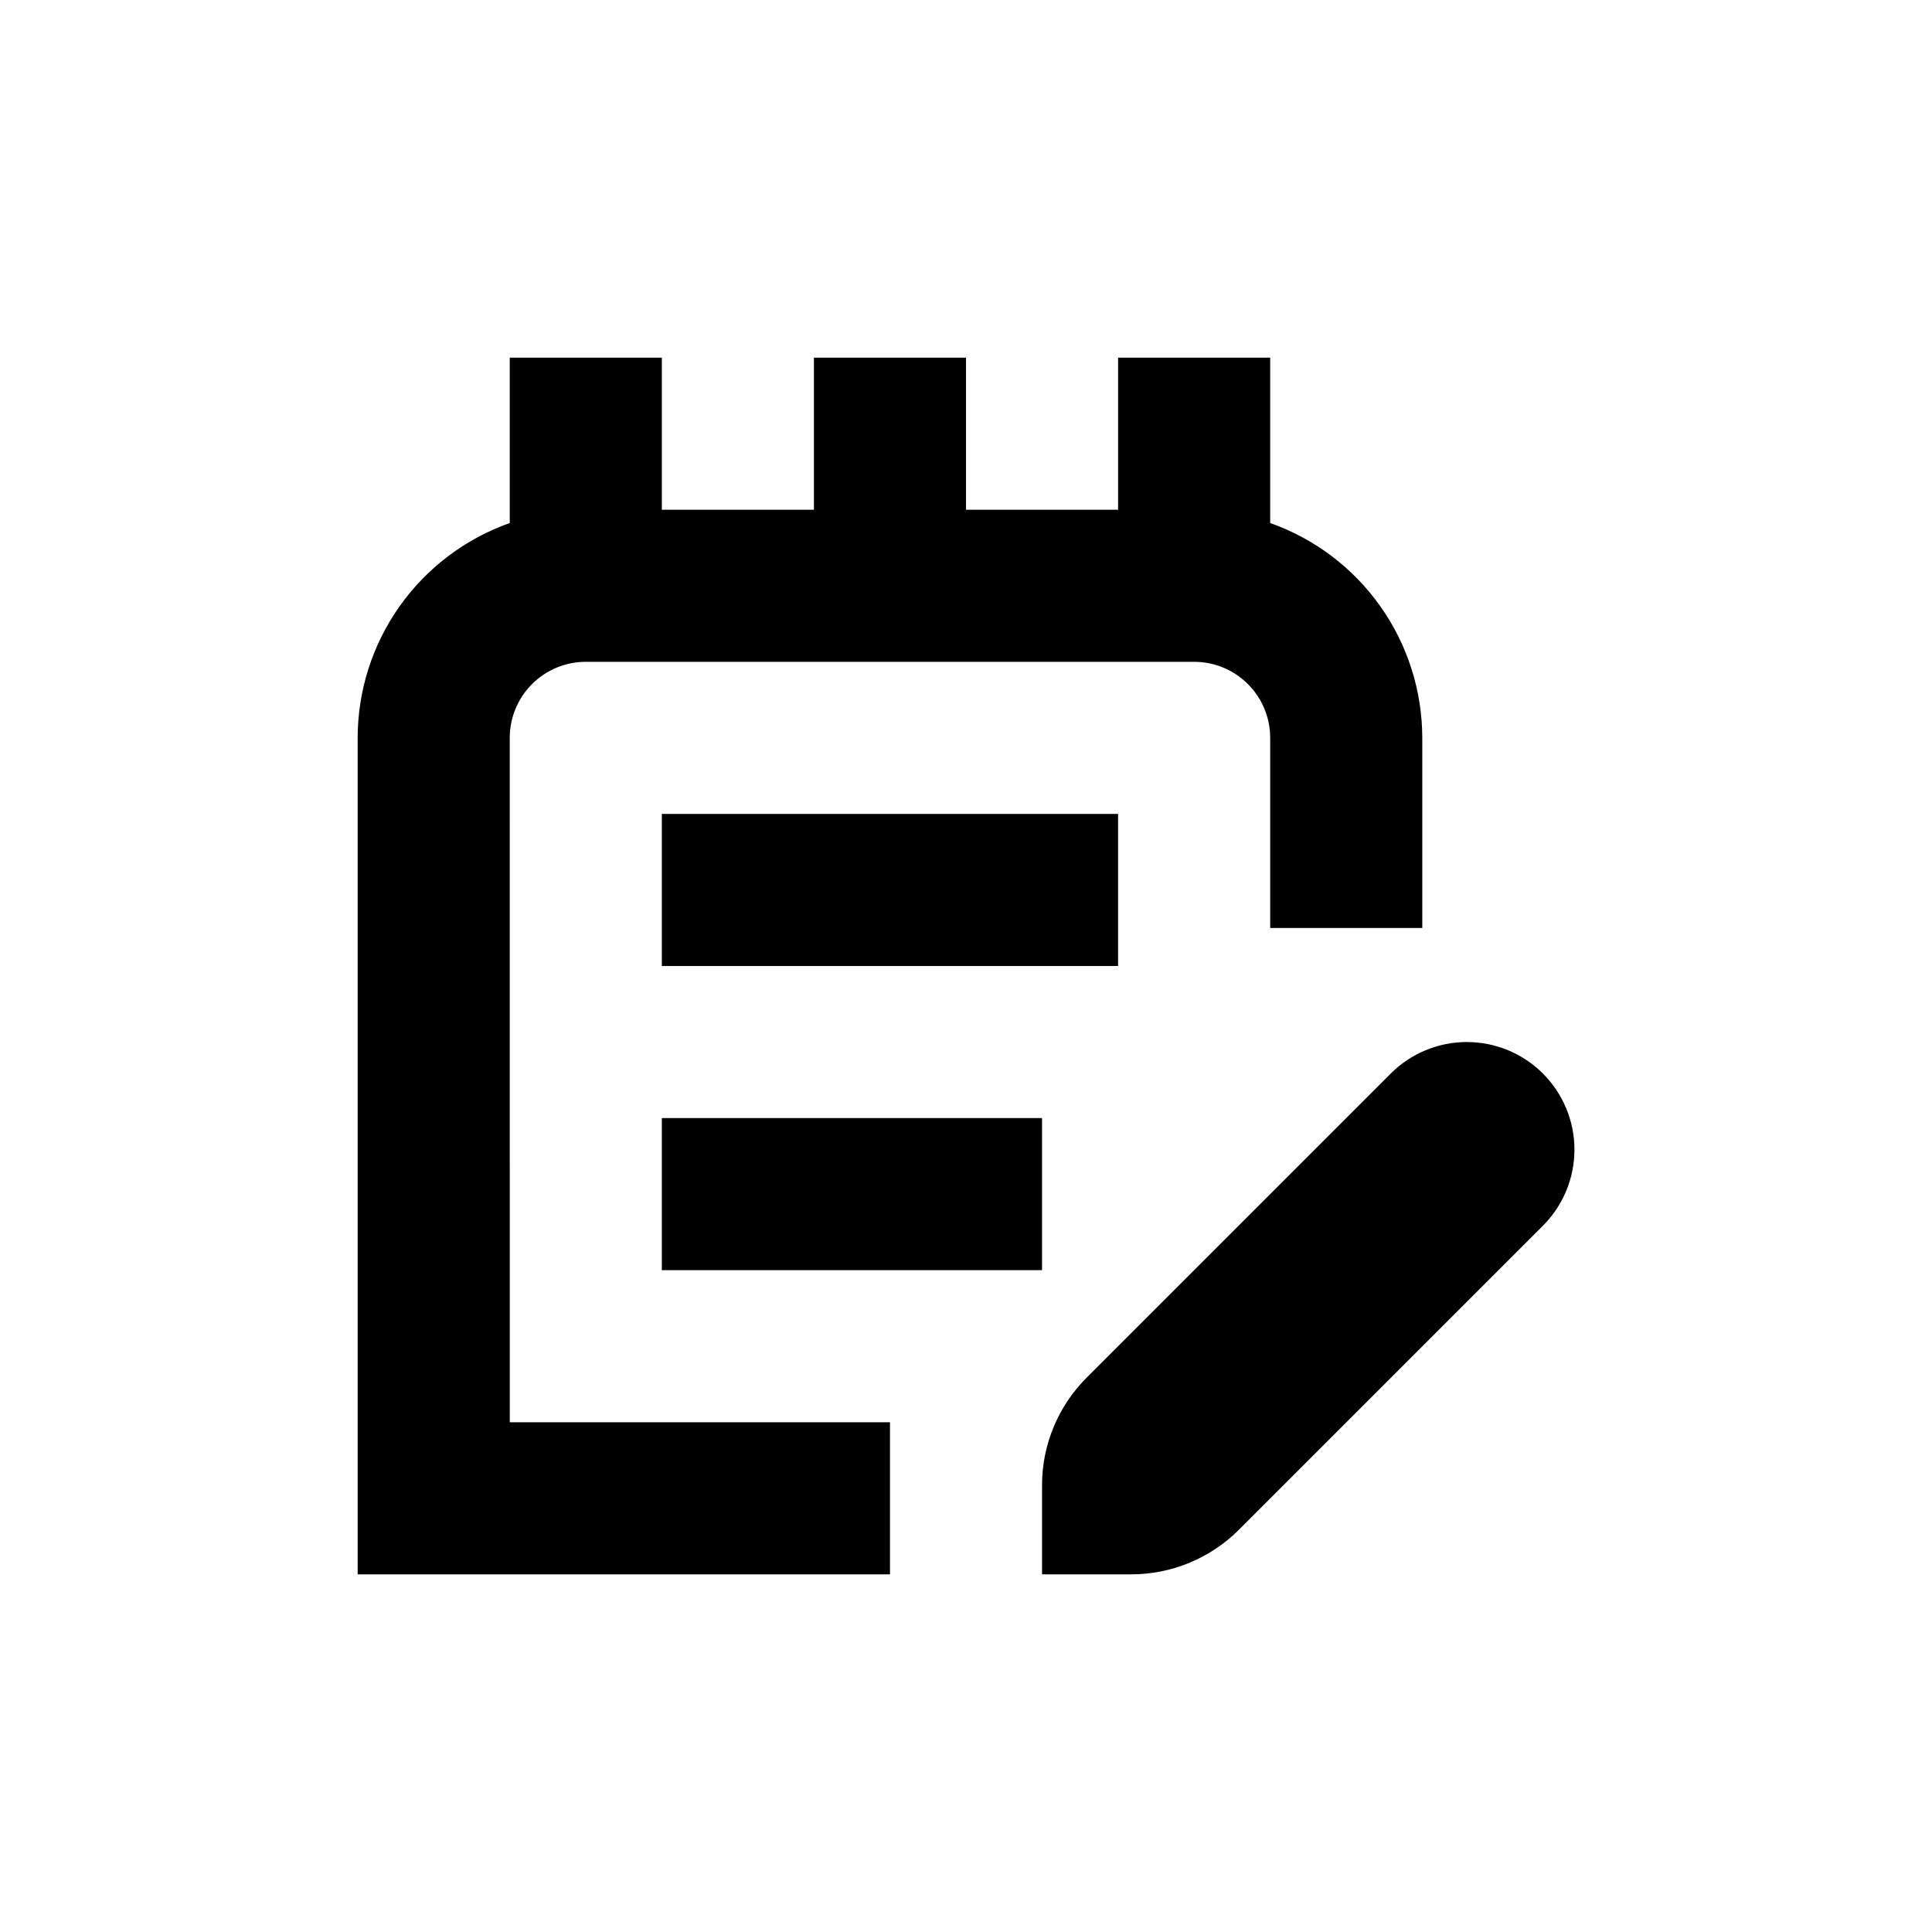 <?xml version="1.0" encoding="UTF-8"?>
<!-- Uploaded to: ICON Repo, www.iconrepo.com, Generator: ICON Repo Mixer Tools -->
<svg fill="#000000" width="800px" height="800px" version="1.1" viewBox="144 144 512 512" xmlns="http://www.w3.org/2000/svg">
 <g>
  <path d="m279.09 339.54c0-5.348 2.121-10.473 5.902-14.25 3.777-3.781 8.902-5.902 14.25-5.902h161.22c5.344 0 10.469 2.121 14.25 5.902 3.777 3.777 5.902 8.902 5.902 14.25v50.379h40.305v-50.379c-0.016-12.492-3.898-24.672-11.117-34.867-7.215-10.191-17.414-17.902-29.188-22.066v-43.828h-40.305v40.305h-40.305v-40.305h-40.305v40.305h-40.305v-40.305h-40.305v43.832-0.004c-11.777 4.164-21.977 11.875-29.191 22.066-7.219 10.195-11.102 22.375-11.113 34.867v221.68h141.07v-40.305h-100.76z"/>
  <path d="m319.39 359.7h120.91v40.305h-120.91z"/>
  <path d="m319.39 440.3h100.76v40.305h-100.76z"/>
  <path d="m532.7 420.15c-7.562 0.004-14.809 3.012-20.152 8.363l-80.609 80.609c-7.547 7.551-11.785 17.789-11.789 28.465v23.629h23.629c10.691 0.008 20.949-4.234 28.516-11.789l80.609-80.609c5.34-5.348 8.34-12.598 8.34-20.156 0-7.559-3.004-14.809-8.348-20.156-5.34-5.344-12.586-8.352-20.145-8.355z"/>
 </g>
</svg>